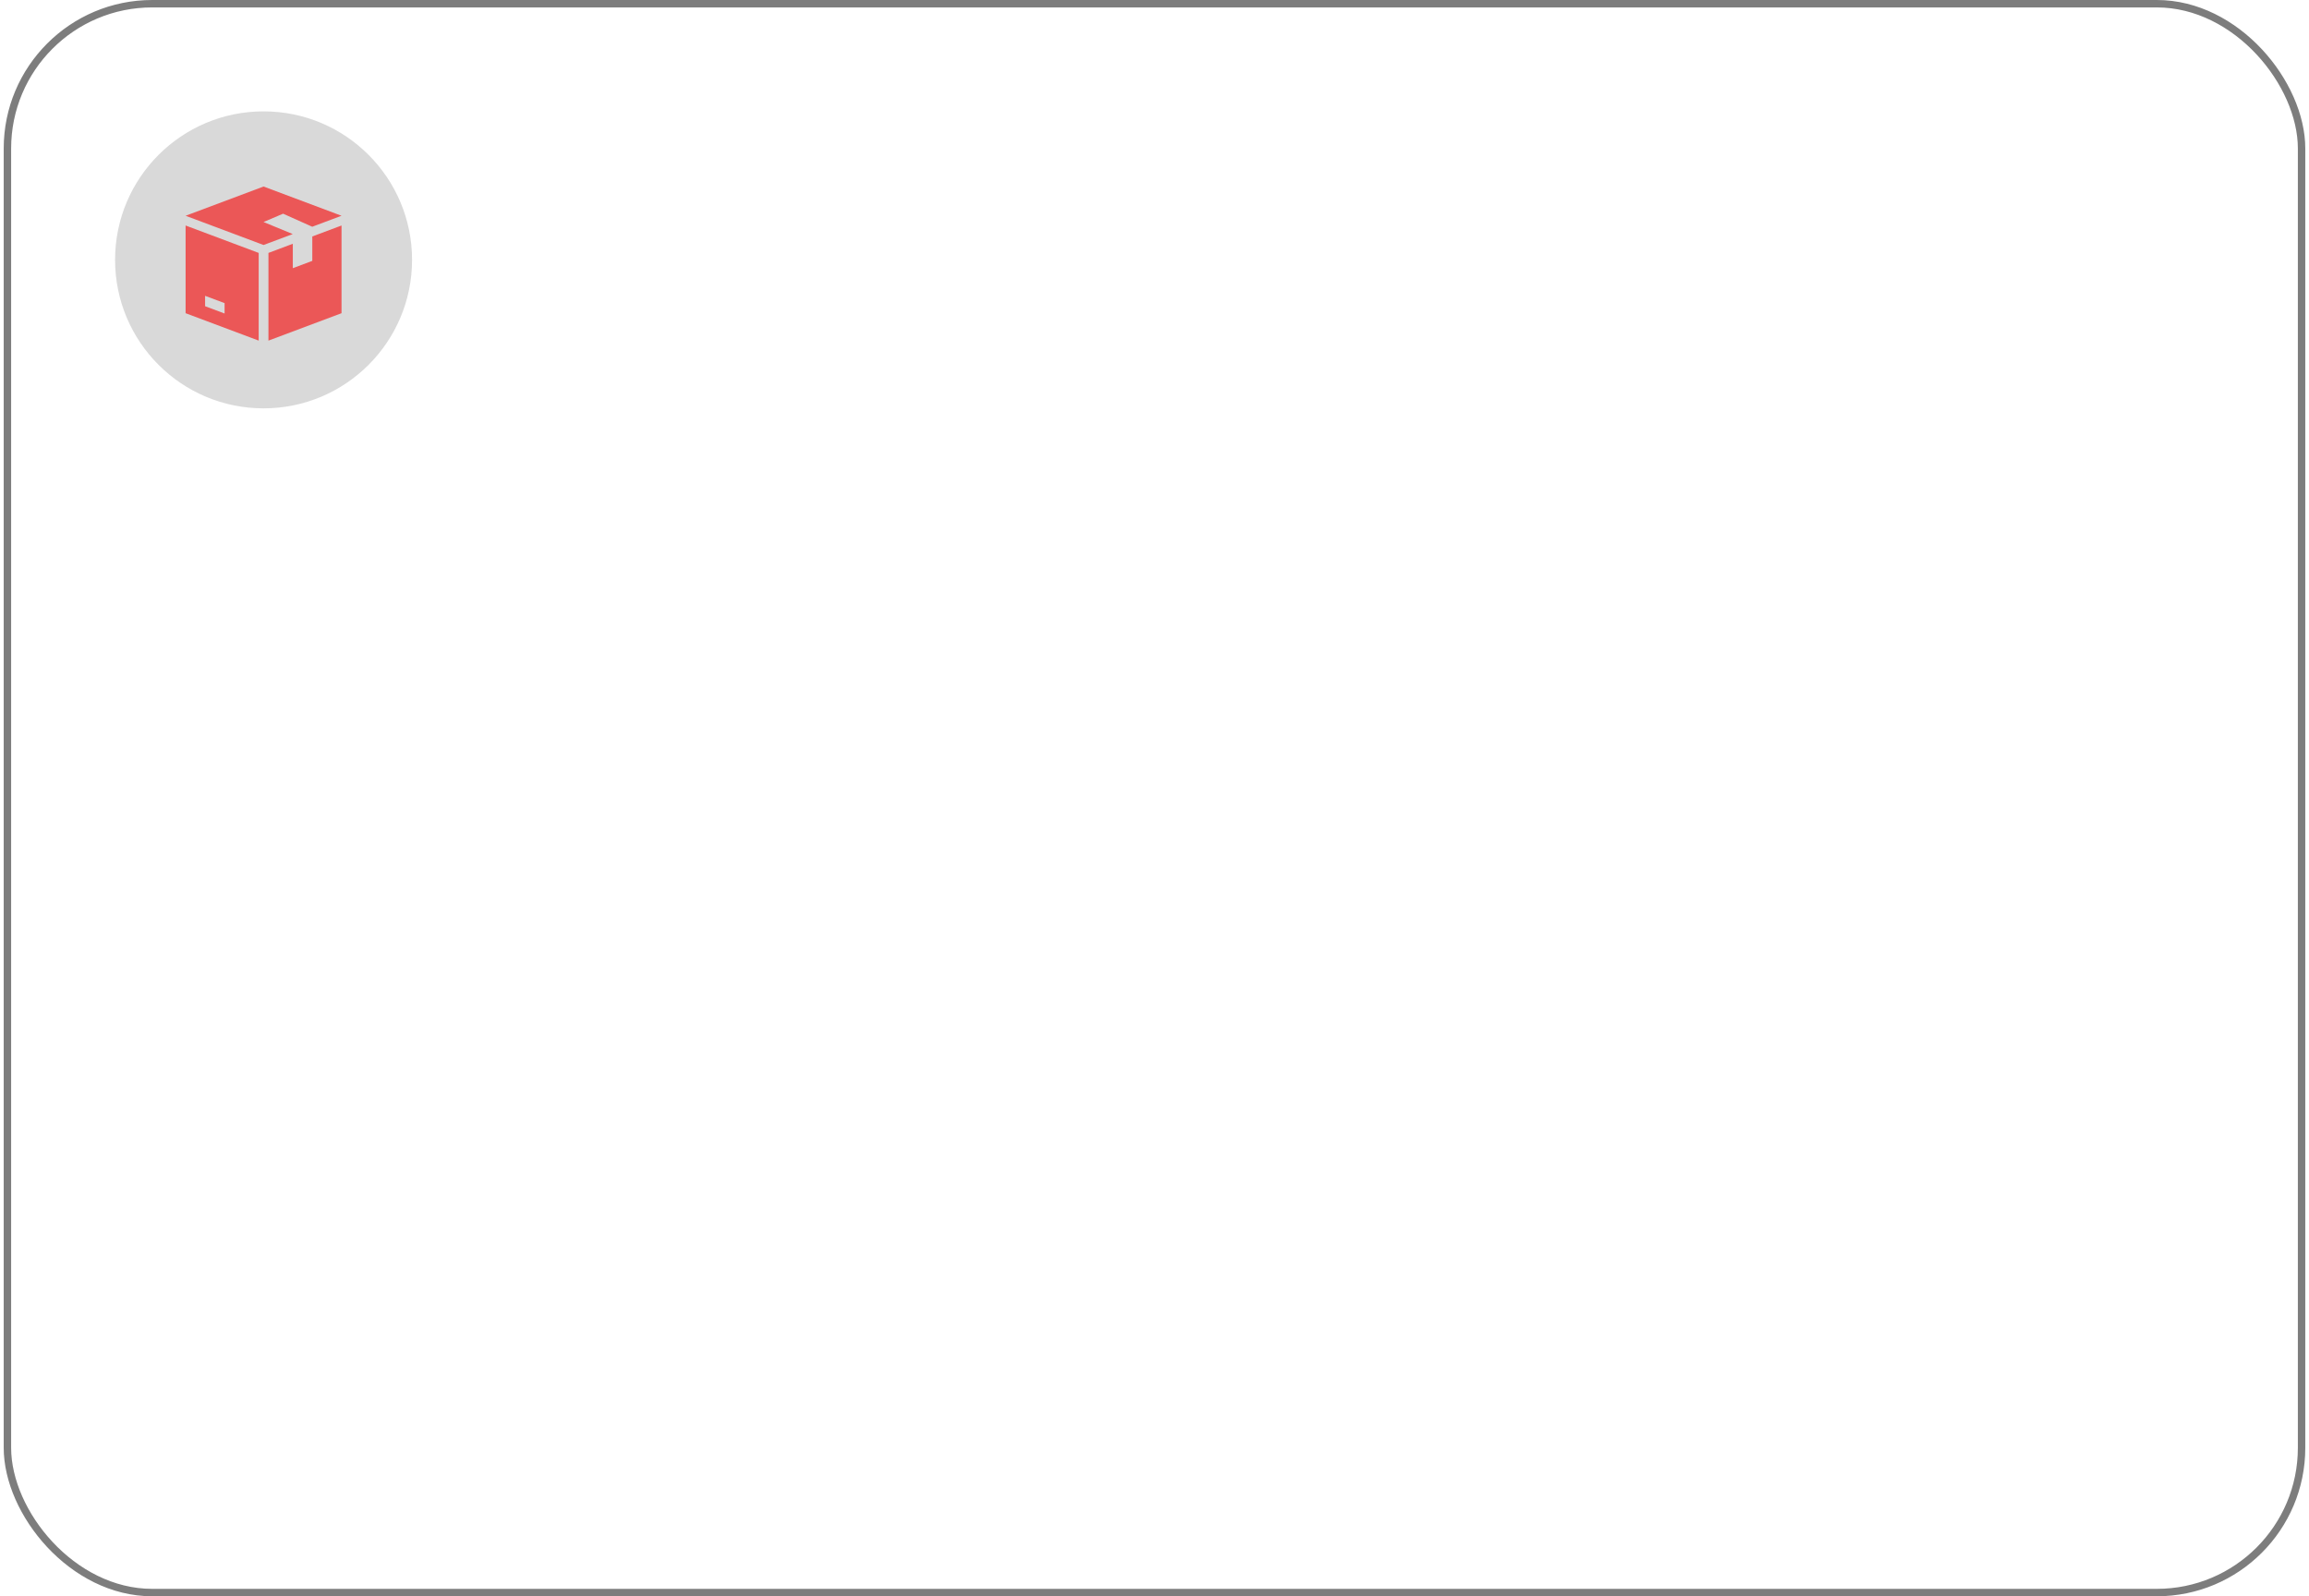 <?xml version="1.0" encoding="UTF-8"?> <svg xmlns="http://www.w3.org/2000/svg" width="311" height="215" viewBox="0 0 311 215" fill="none"> <rect x="1" y="0.5" width="309" height="214" rx="19.5" stroke="#7D7D7D"></rect> <circle cx="35.5" cy="35" r="20" fill="#D9D9D9"></circle> <g clip-path="url(#clip0_170_738)"> <path d="M38.125 28.784V28.779L42.055 30.539L46 29.06L35.5 25.123L25 29.06L35.5 32.998L39.43 31.524L35.5 29.904V29.9L38.125 28.784ZM25 30.373V42.185L34.844 45.877V34.065L25 30.373ZM30.25 42.228L27.625 41.244V39.844L30.25 40.828V42.228ZM42.062 31.849V35.137L39.438 36.121V32.834L36.156 34.065V45.877L46 42.185V30.373L42.062 31.849Z" fill="#EB5757"></path> </g> <defs> <clipPath id="clip0_170_738"> <rect width="21" height="21" fill="white" transform="translate(25 25)"></rect> </clipPath> </defs> </svg> 